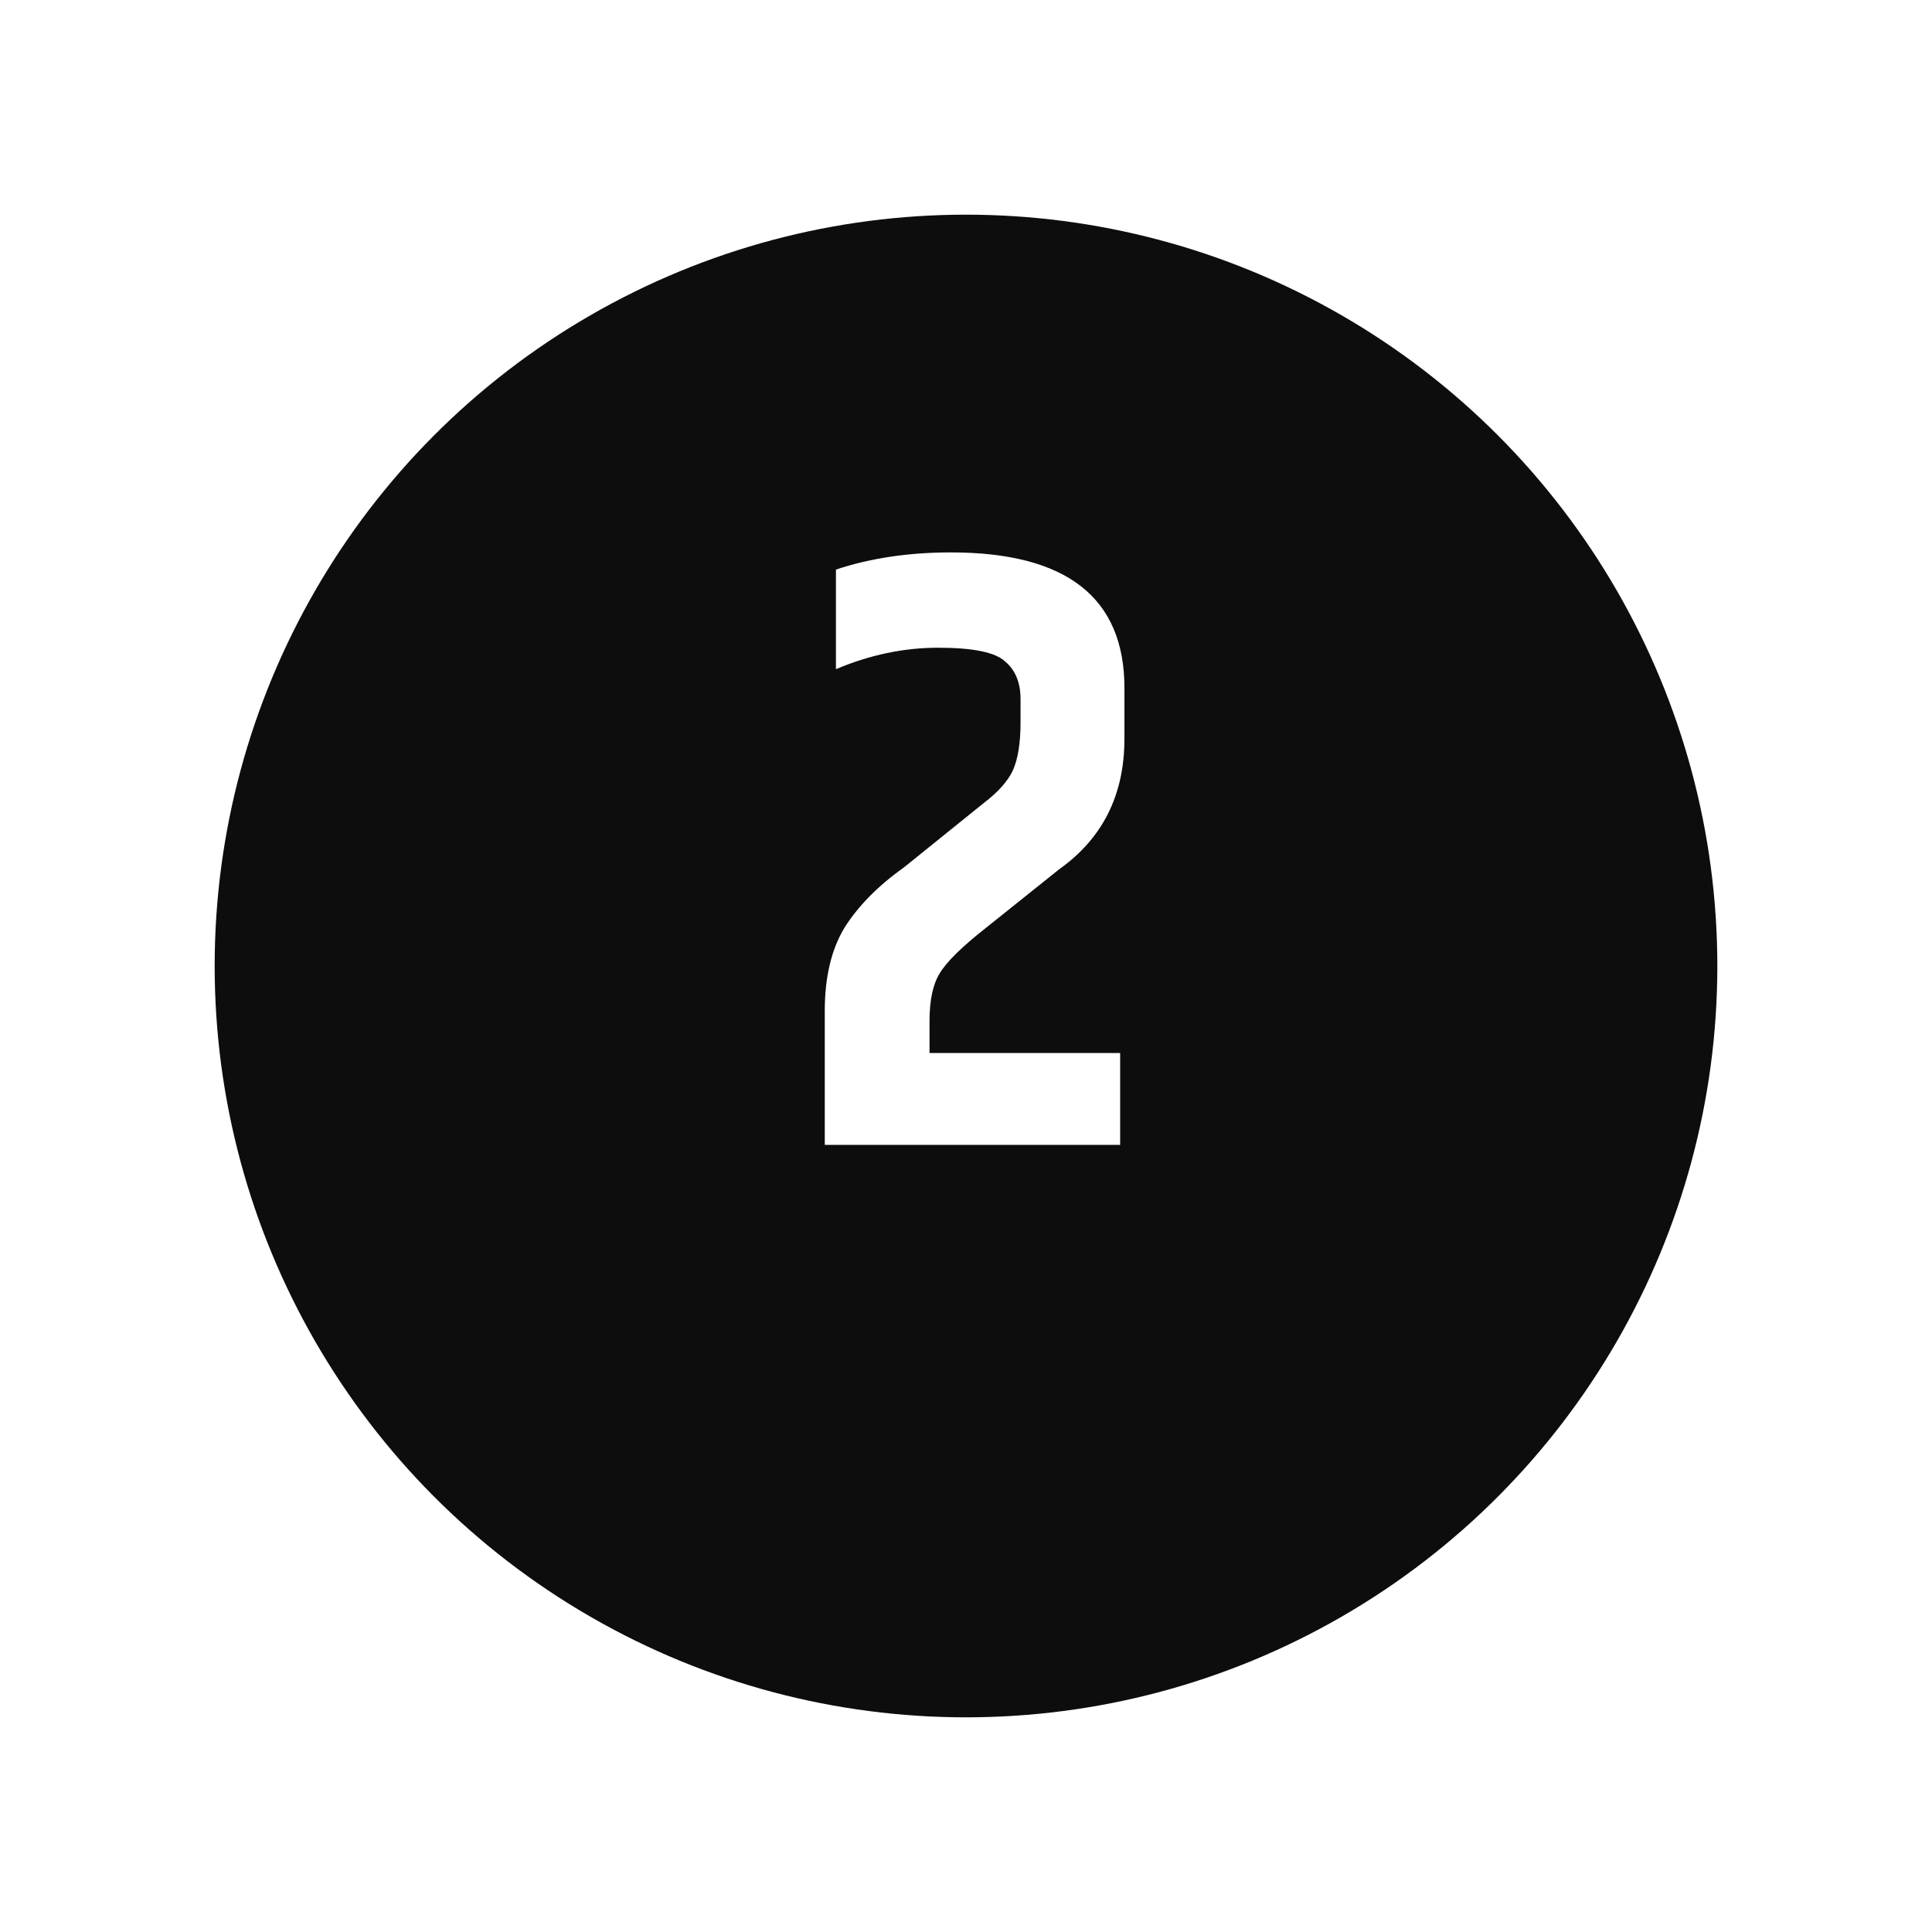 <svg width="108" height="108" viewBox="0 0 108 108" fill="none" xmlns="http://www.w3.org/2000/svg">
<g filter="url(#filter0_d_3829_6805)">
<circle cx="54" cy="50" r="42" fill="#0D0D0D"/>
</g>
<path d="M53.161 30.88C59.625 30.88 62.857 33.408 62.857 38.464V41.296C62.857 44.432 61.641 46.864 59.209 48.592L55.129 51.856C53.785 52.912 52.921 53.76 52.537 54.4C52.153 55.008 51.961 55.904 51.961 57.088V58.864H62.617V64H46.105V56.512C46.105 54.624 46.473 53.072 47.209 51.856C47.977 50.64 49.081 49.52 50.521 48.496L54.985 44.896C55.785 44.288 56.329 43.68 56.617 43.072C56.905 42.432 57.049 41.536 57.049 40.384V39.088C57.049 38.16 56.761 37.456 56.185 36.976C55.641 36.464 54.393 36.208 52.441 36.208C50.521 36.208 48.617 36.608 46.729 37.408V31.84C48.649 31.2 50.793 30.88 53.161 30.88Z" fill="white"/>
<defs>
<filter id="filter0_d_3829_6805" x="0" y="0" width="108" height="108" filterUnits="userSpaceOnUse" color-interpolation-filters="sRGB">
<feFlood flood-opacity="0" result="BackgroundImageFix"/>
<feColorMatrix in="SourceAlpha" type="matrix" values="0 0 0 0 0 0 0 0 0 0 0 0 0 0 0 0 0 0 127 0" result="hardAlpha"/>
<feOffset dy="4"/>
<feGaussianBlur stdDeviation="6"/>
<feColorMatrix type="matrix" values="0 0 0 0 0.621 0 0 0 0 0.621 0 0 0 0 0.621 0 0 0 0.6 0"/>
<feBlend mode="normal" in2="BackgroundImageFix" result="effect1_dropShadow_3829_6805"/>
<feBlend mode="normal" in="SourceGraphic" in2="effect1_dropShadow_3829_6805" result="shape"/>
</filter>
</defs>
</svg>
